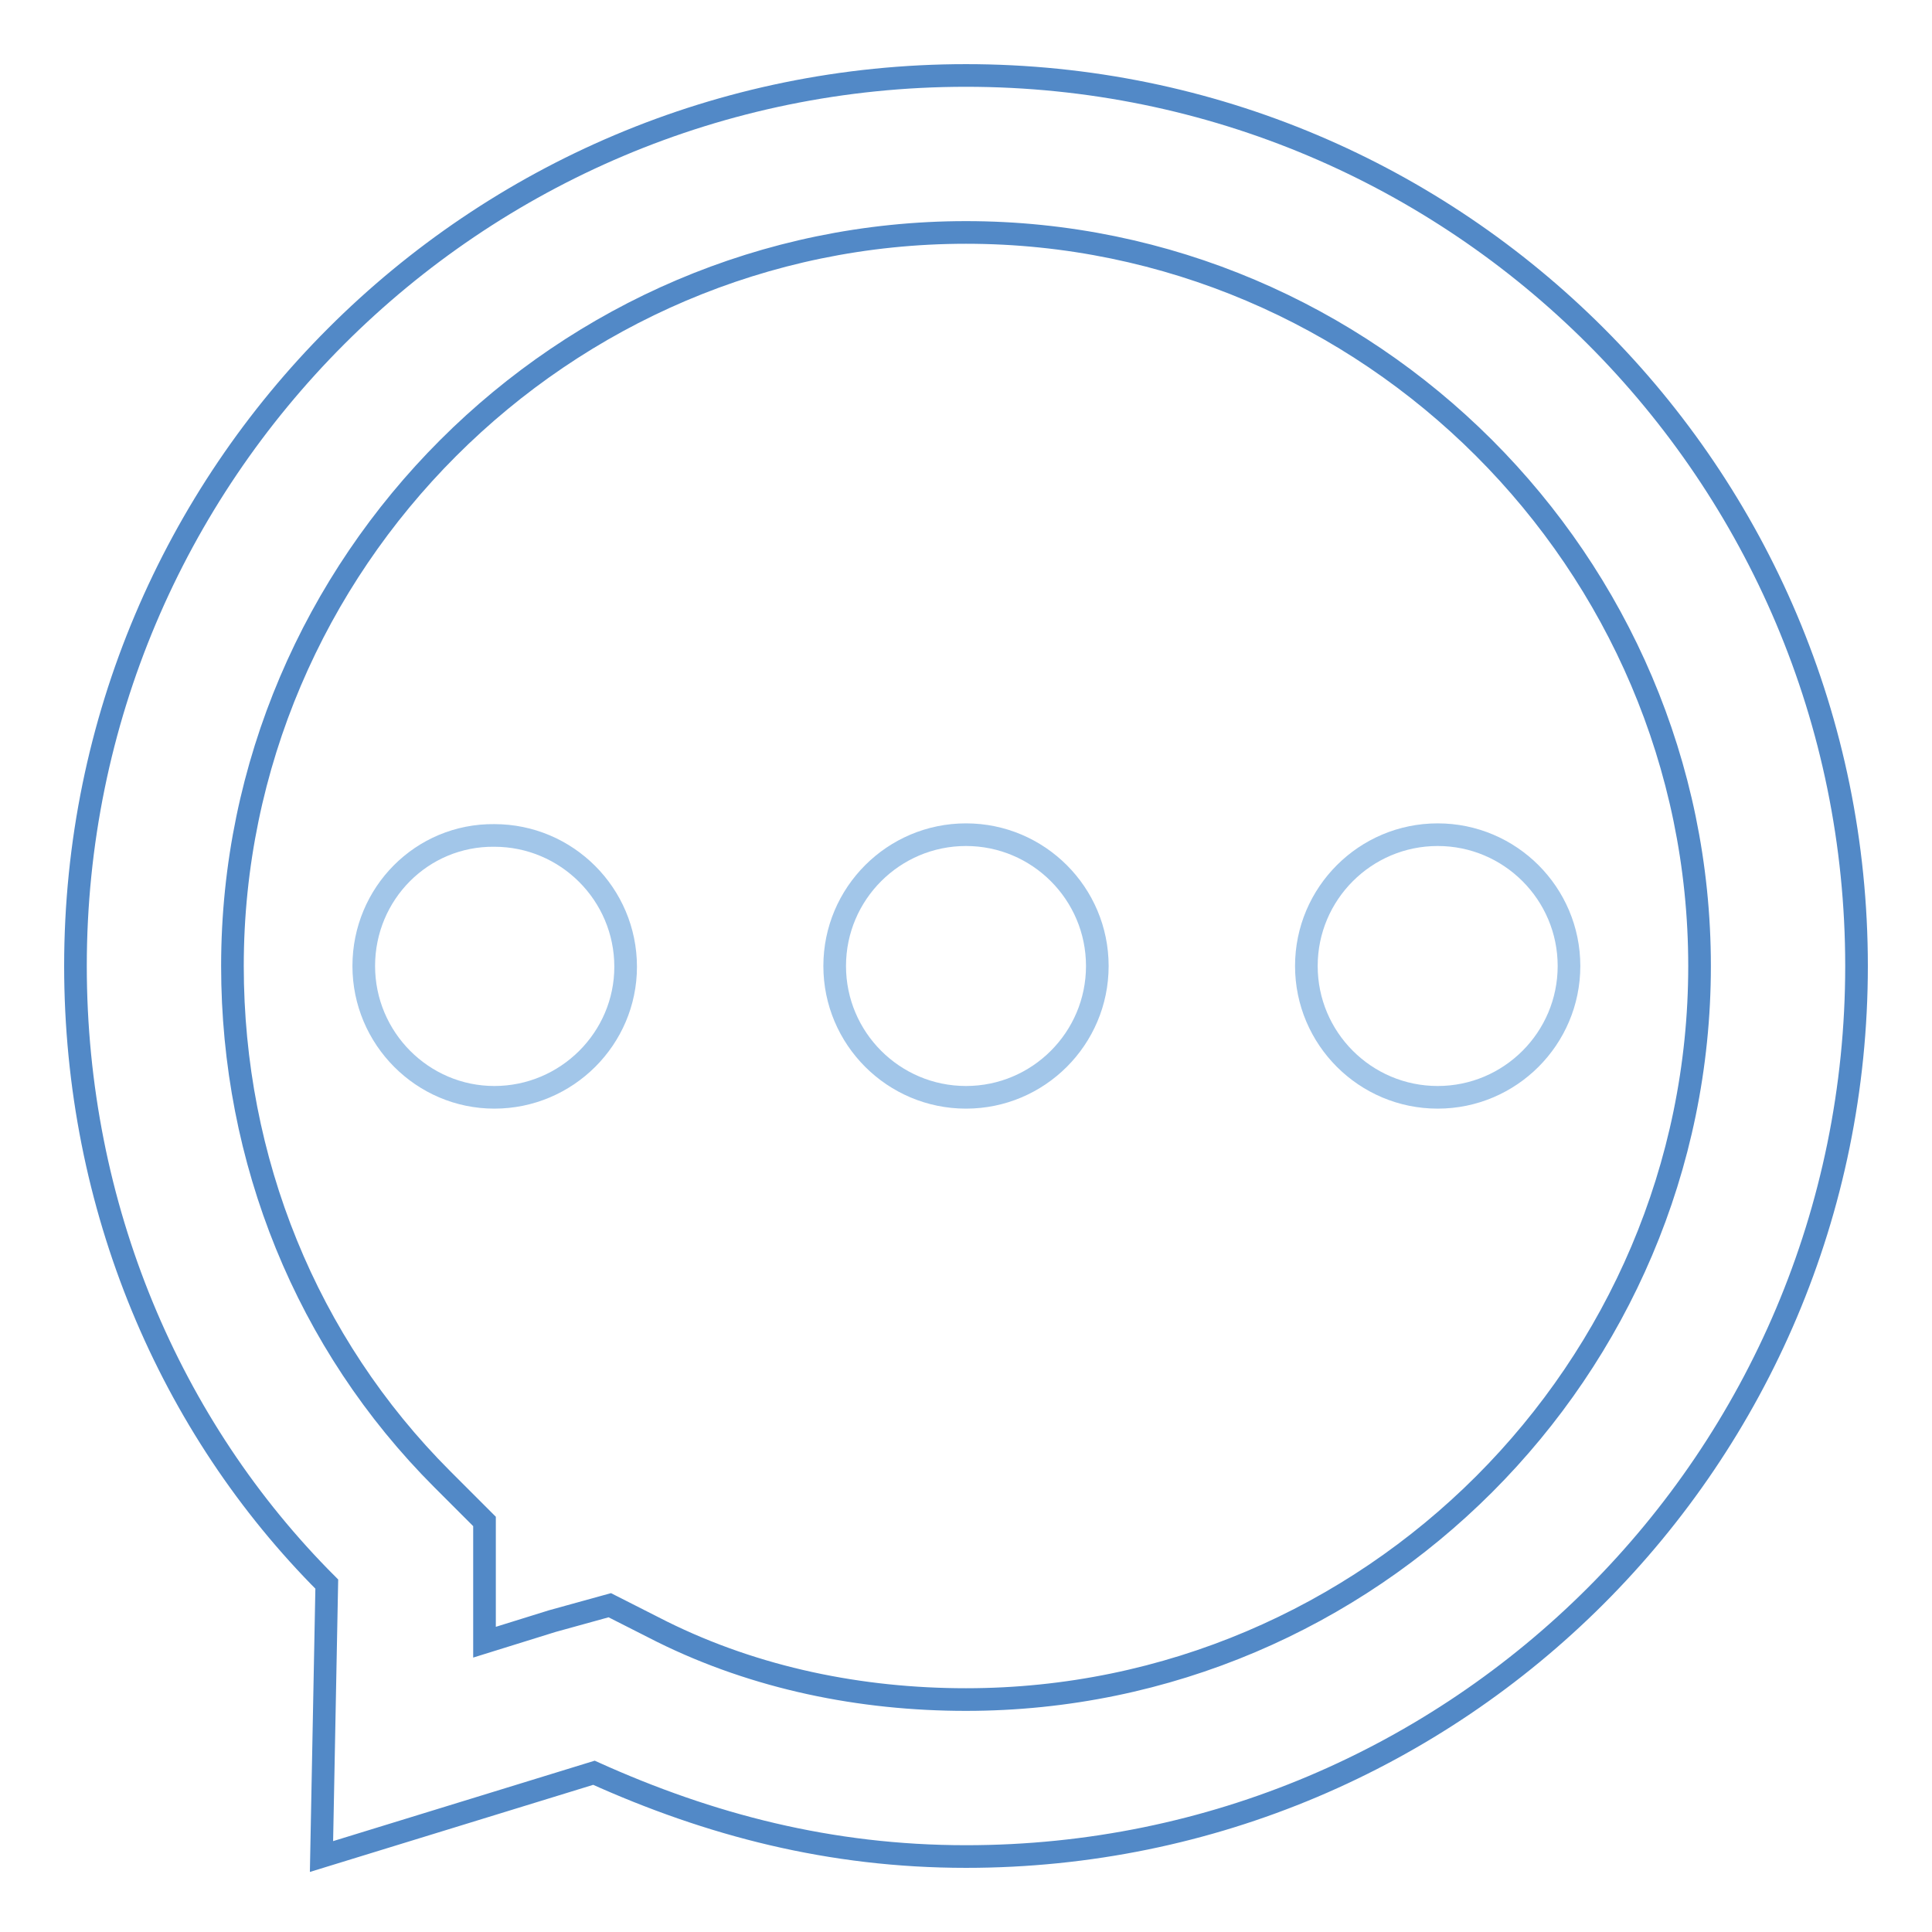 <?xml version="1.0" encoding="utf-8"?>
<!-- Svg Vector Icons : http://www.onlinewebfonts.com/icon -->
<!DOCTYPE svg PUBLIC "-//W3C//DTD SVG 1.1//EN" "http://www.w3.org/Graphics/SVG/1.1/DTD/svg11.dtd">
<svg version="1.1" xmlns="http://www.w3.org/2000/svg" xmlns:xlink="http://www.w3.org/1999/xlink" x="0px" y="0px" viewBox="0 0 256 256" enable-background="new 0 0 256 256" xml:space="preserve">
<g> <path stroke-width="3" fill-opacity="0" stroke="#a2c6e9"  d="M48.2,128c0,9.6,7.8,17.4,17.3,17.4c9.6,0,17.4-7.8,17.4-17.3c0,0,0,0,0,0c0-9.6-7.8-17.4-17.4-17.4 C55.9,110.6,48.2,118.4,48.2,128L48.2,128z"/> <path stroke-width="3" fill-opacity="0" stroke="#a2c6e9"  d="M110.6,128c0,9.6,7.8,17.4,17.4,17.4s17.4-7.8,17.4-17.4s-7.8-17.4-17.4-17.4S110.6,118.4,110.6,128z"/> <path stroke-width="3" fill-opacity="0" stroke="#a2c6e9"  d="M173.1,128c0,9.6,7.8,17.4,17.4,17.4c9.6,0,17.4-7.8,17.4-17.4s-7.8-17.4-17.4-17.4 C180.9,110.6,173.1,118.4,173.1,128z"/> <path stroke-width="3" fill-opacity="0" stroke="#5289c7"  d="M128,30.8c53.4,0,97.2,43.7,97.2,97.2s-43.7,97.2-97.2,97.2c-13.9,0-27.8-2.8-40.3-9l-6.9-3.5l-7.6,2.1 l-9,2.8v-16l-5.6-5.6c-18-18-27.8-42.3-27.8-68C30.8,74.6,74.6,30.8,128,30.8 M128,10C62.8,10,10,62.8,10,128 c0,31.9,12.5,61.1,33.3,81.9L42.6,246l36.1-11.1C94,241.8,110,246,128,246c65.2,0,118-52.8,118-118S193.2,10,128,10z"/></g>
</svg>